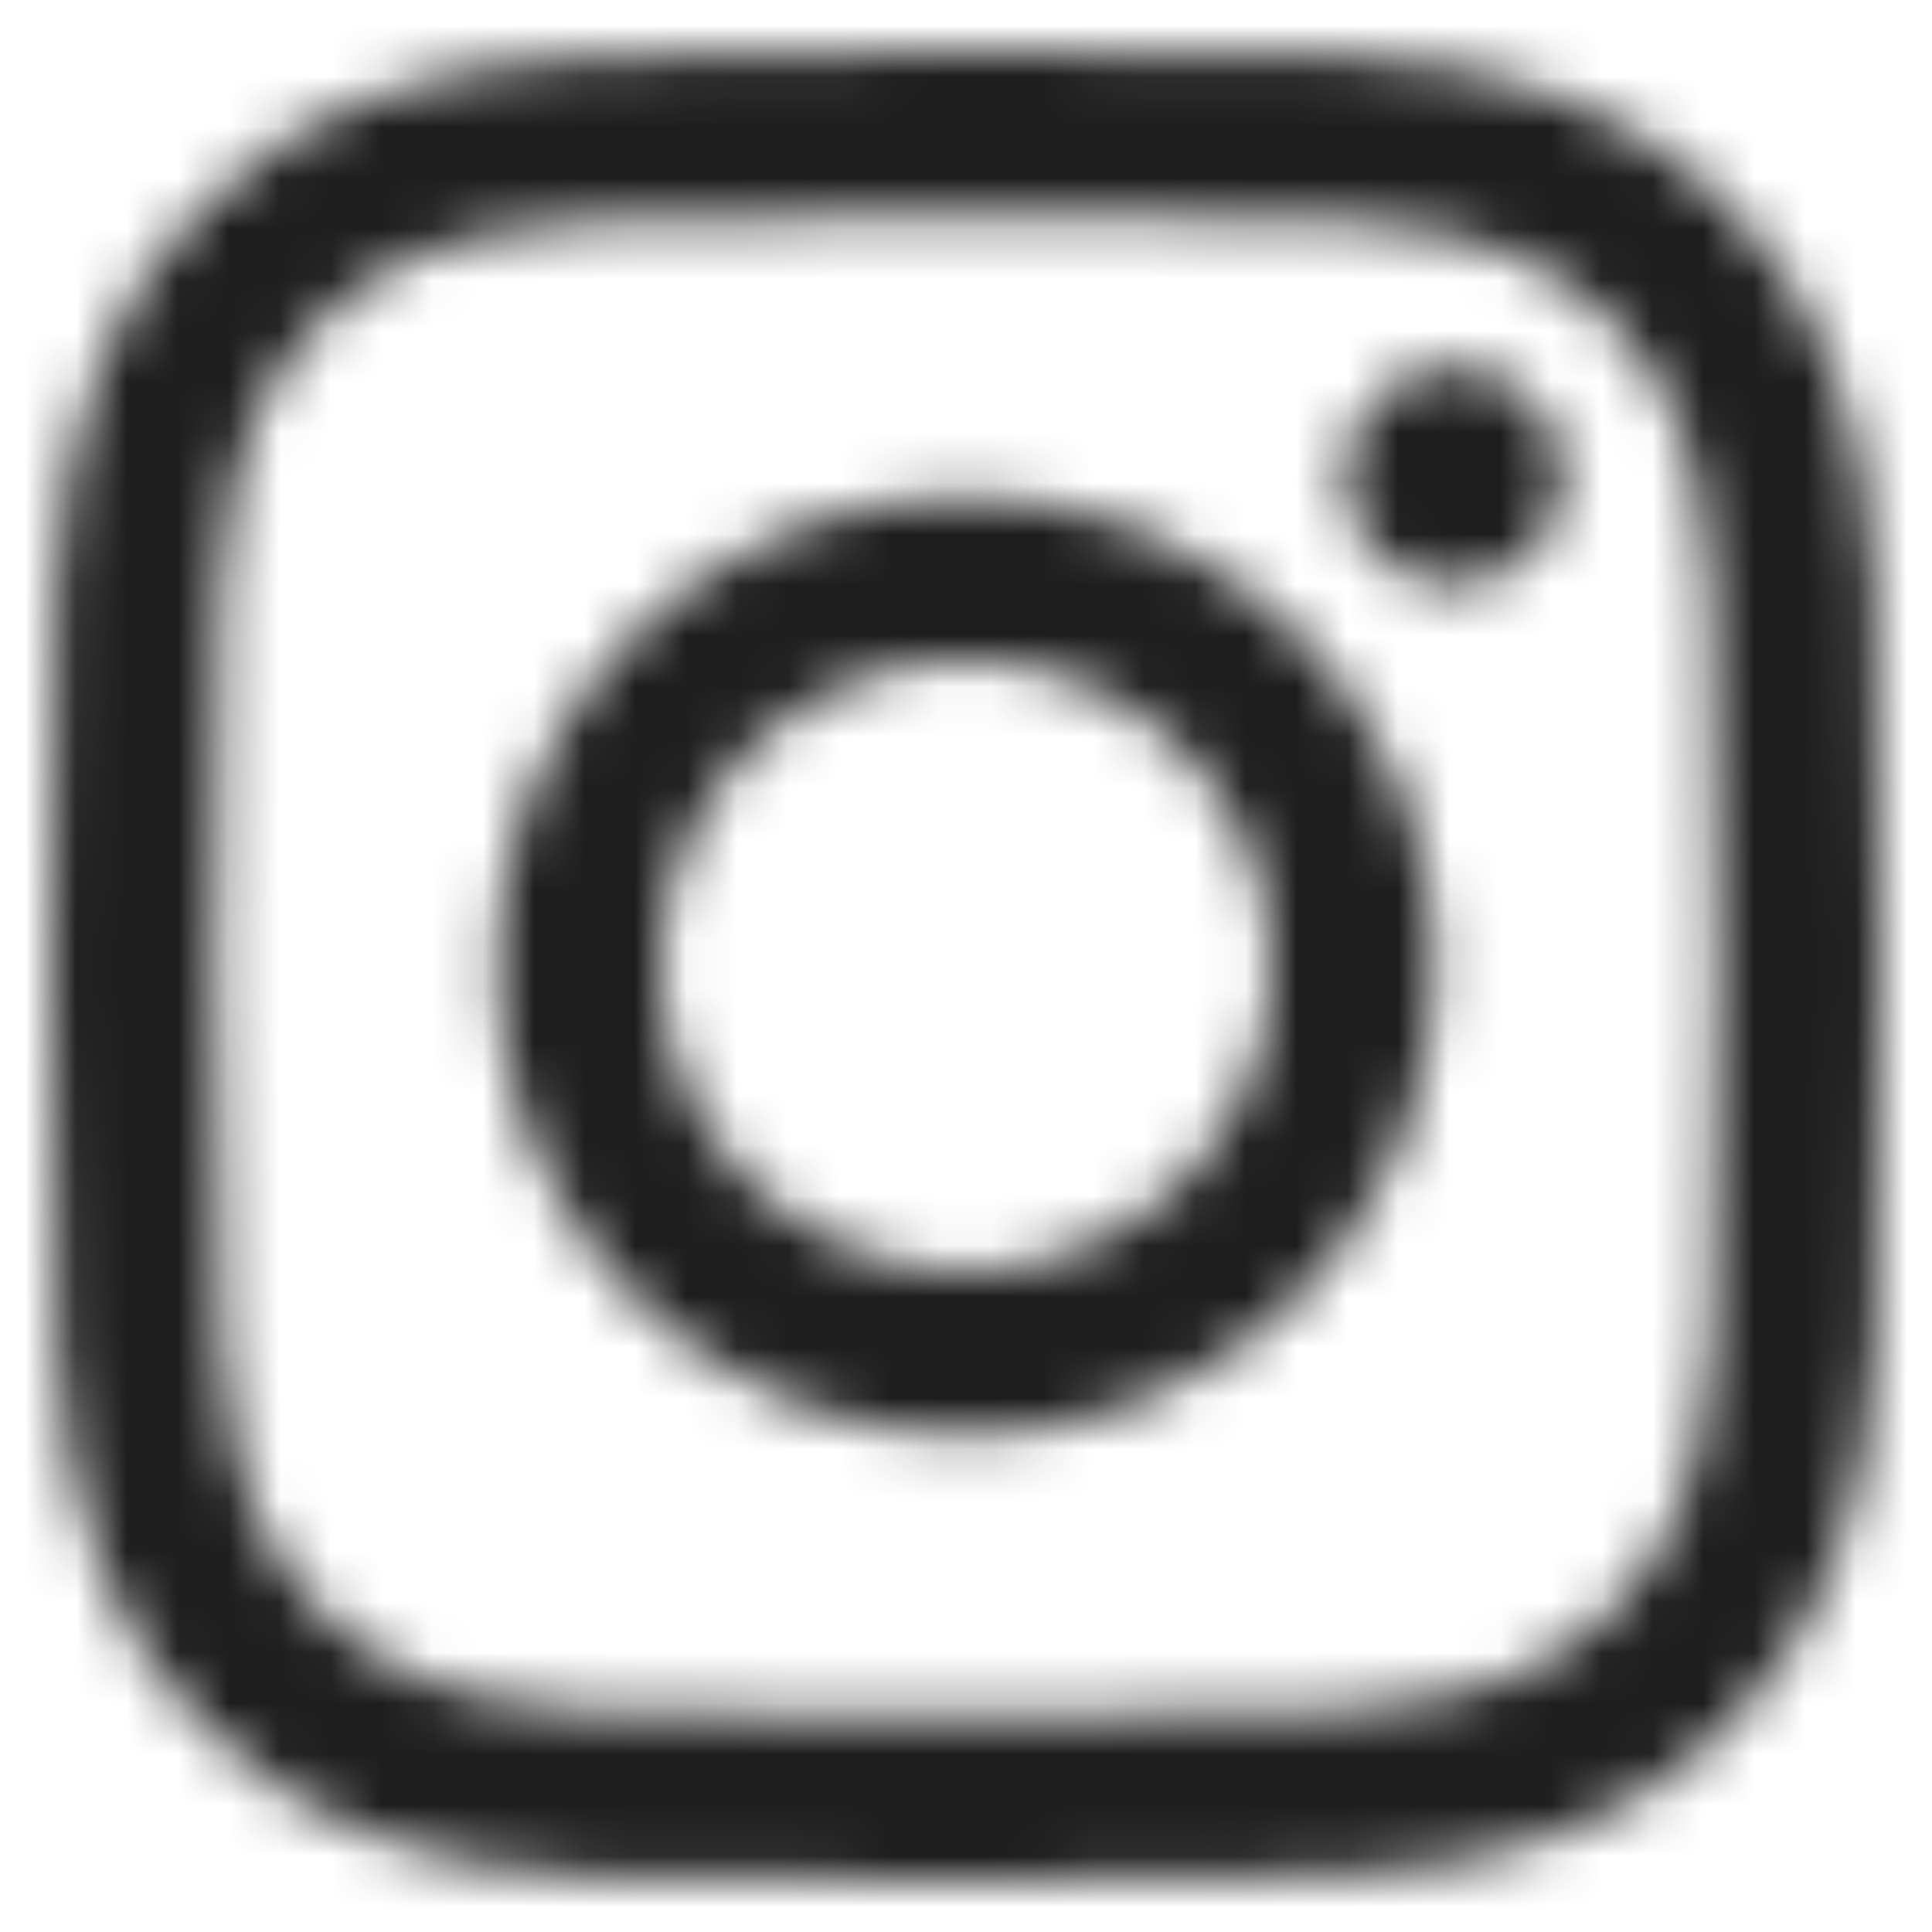 <svg width="38" height="38" viewBox="0 0 38 38" fill="none" xmlns="http://www.w3.org/2000/svg">
<mask id="mask0_2_790" style="mask-type:luminance" maskUnits="userSpaceOnUse" x="1" y="1" width="36" height="36">
<path d="M11.545 1.125C9.63 1.215 8.322 1.522 7.179 1.97C5.995 2.431 4.992 3.049 3.995 4.051C2.996 5.054 2.382 6.059 1.924 7.243C1.481 8.389 1.181 9.698 1.096 11.614C1.012 13.534 0.993 14.146 1.002 19.034C1.011 23.922 1.033 24.535 1.125 26.456C1.216 28.37 1.522 29.678 1.97 30.822C2.432 32.005 3.049 33.008 4.052 34.006C5.054 35.004 6.059 35.617 7.244 36.076C8.389 36.518 9.698 36.82 11.614 36.904C13.534 36.989 14.147 37.007 19.034 36.998C23.922 36.989 24.535 36.967 26.455 36.876C28.371 36.784 29.677 36.478 30.822 36.031C32.005 35.568 33.008 34.951 34.006 33.949C35.004 32.947 35.617 31.941 36.075 30.756C36.519 29.611 36.82 28.302 36.903 26.387C36.987 24.466 37.007 23.853 36.998 18.966C36.989 14.078 36.966 13.465 36.875 11.546C36.784 9.63 36.478 8.323 36.03 7.178C35.568 5.995 34.951 4.993 33.949 3.994C32.947 2.996 31.942 2.381 30.756 1.925C29.611 1.482 28.302 1.179 26.387 1.097C24.467 1.012 23.854 0.993 18.965 1.002C14.078 1.012 13.465 1.033 11.545 1.125ZM11.755 33.664C10 33.588 9.047 33.296 8.412 33.052C7.571 32.726 6.971 32.336 6.34 31.709C5.709 31.08 5.318 30.482 4.989 29.642C4.743 29.007 4.446 28.055 4.364 26.301C4.274 24.403 4.254 23.834 4.245 19.028C4.236 14.223 4.253 13.654 4.336 11.755C4.412 10.001 4.705 9.047 4.949 8.412C5.274 7.57 5.663 6.971 6.291 6.34C6.92 5.708 7.519 5.318 8.359 4.99C8.993 4.742 9.945 4.447 11.699 4.364C13.598 4.274 14.166 4.255 18.971 4.245C23.777 4.236 24.346 4.253 26.245 4.336C27.999 4.413 28.953 4.703 29.587 4.949C30.429 5.274 31.029 5.662 31.66 6.291C32.291 6.921 32.682 7.518 33.011 8.359C33.258 8.992 33.553 9.945 33.636 11.699C33.726 13.597 33.746 14.166 33.755 18.971C33.765 23.778 33.747 24.347 33.664 26.245C33.587 28 33.296 28.953 33.051 29.589C32.726 30.429 32.337 31.029 31.708 31.661C31.08 32.29 30.481 32.683 29.641 33.011C29.007 33.258 28.055 33.553 26.301 33.637C24.403 33.726 23.834 33.746 19.028 33.755C14.223 33.764 13.654 33.746 11.755 33.664ZM26.429 9.378C26.431 10.57 27.401 11.536 28.593 11.533C29.785 11.531 30.751 10.562 30.749 9.37C30.747 8.178 29.777 7.212 28.585 7.215C27.392 7.217 26.427 8.186 26.429 9.378ZM9.758 19.017C9.768 24.122 13.914 28.251 19.017 28.241C24.121 28.232 28.253 24.087 28.243 18.982C28.233 13.879 24.086 9.747 18.982 9.757C13.878 9.767 9.748 13.914 9.758 19.017ZM13 19.011C12.994 15.698 15.675 13.006 18.988 13.001C22.301 12.994 24.993 15.675 25 18.988C25.006 22.302 22.325 24.993 19.011 25C15.698 25.006 13.006 22.325 13 19.011Z" fill="white"/>
</mask>
<g mask="url(#mask0_2_790)">
<mask id="mask1_2_790" style="mask-type:luminance" maskUnits="userSpaceOnUse" x="-1" y="-1" width="40" height="40">
<path d="M38.425 -0.41H-0.455V38.471H38.425V-0.41Z" fill="white"/>
</mask>
<g mask="url(#mask1_2_790)">
<mask id="mask2_2_790" style="mask-type:luminance" maskUnits="userSpaceOnUse" x="-1" y="-1" width="40" height="40">
<path d="M38.605 -0.59H-0.635V38.651H38.605V-0.59Z" fill="white"/>
</mask>
<g mask="url(#mask2_2_790)">
<mask id="mask3_2_790" style="mask-type:luminance" maskUnits="userSpaceOnUse" x="-1" y="-1" width="40" height="40">
<path d="M38.605 -0.59H-0.635V38.651H38.605V-0.59Z" fill="white"/>
</mask>
<g mask="url(#mask3_2_790)">
<rect x="-0.647" y="-0.596" width="39.26" height="39.26" fill="#1E1E1E"/>
</g>
</g>
</g>
</g>
</svg>
